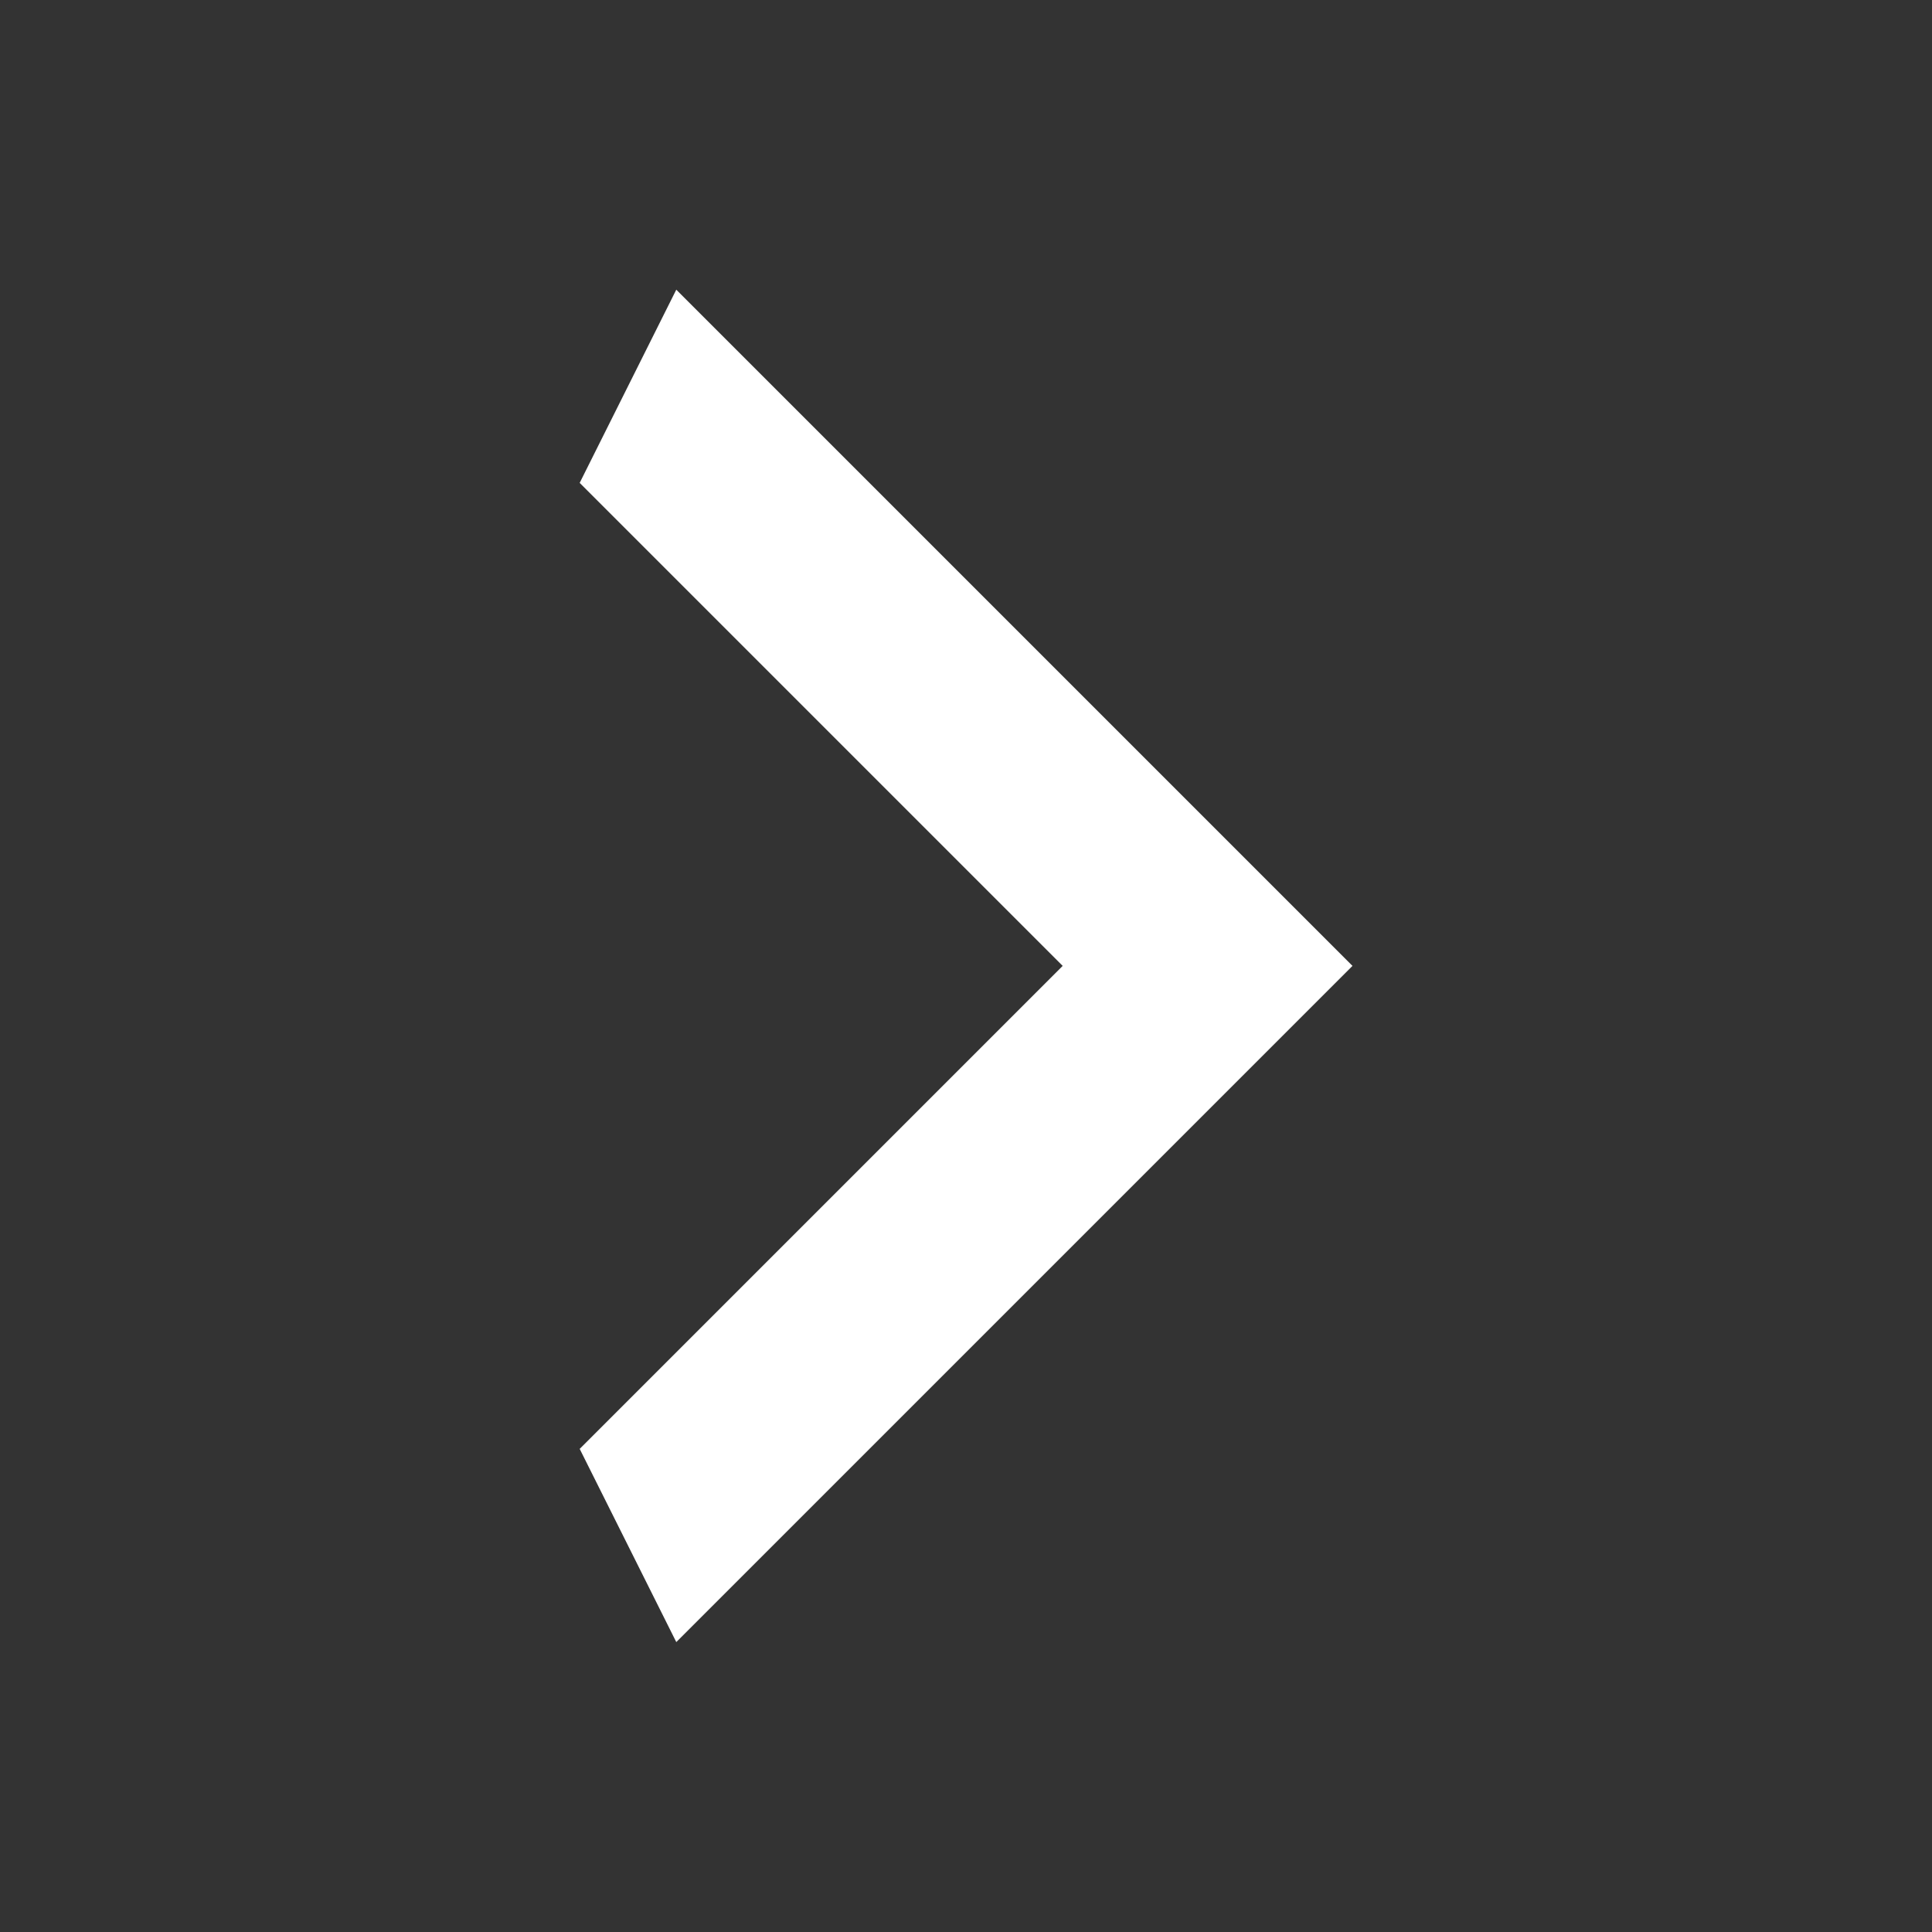 <svg width="48" height="48" viewBox="0 0 48 48" fill="none" xmlns="http://www.w3.org/2000/svg">
<rect x="0" y="0" width="48" height="48" fill="#333333" stroke="none"/>
<path d="M14.402 35.997L26.402 23.997L14.402 11.997L16.802 7.197L33.602 23.997L16.802 40.797L14.402 35.997Z" fill="white"/>
</svg>
